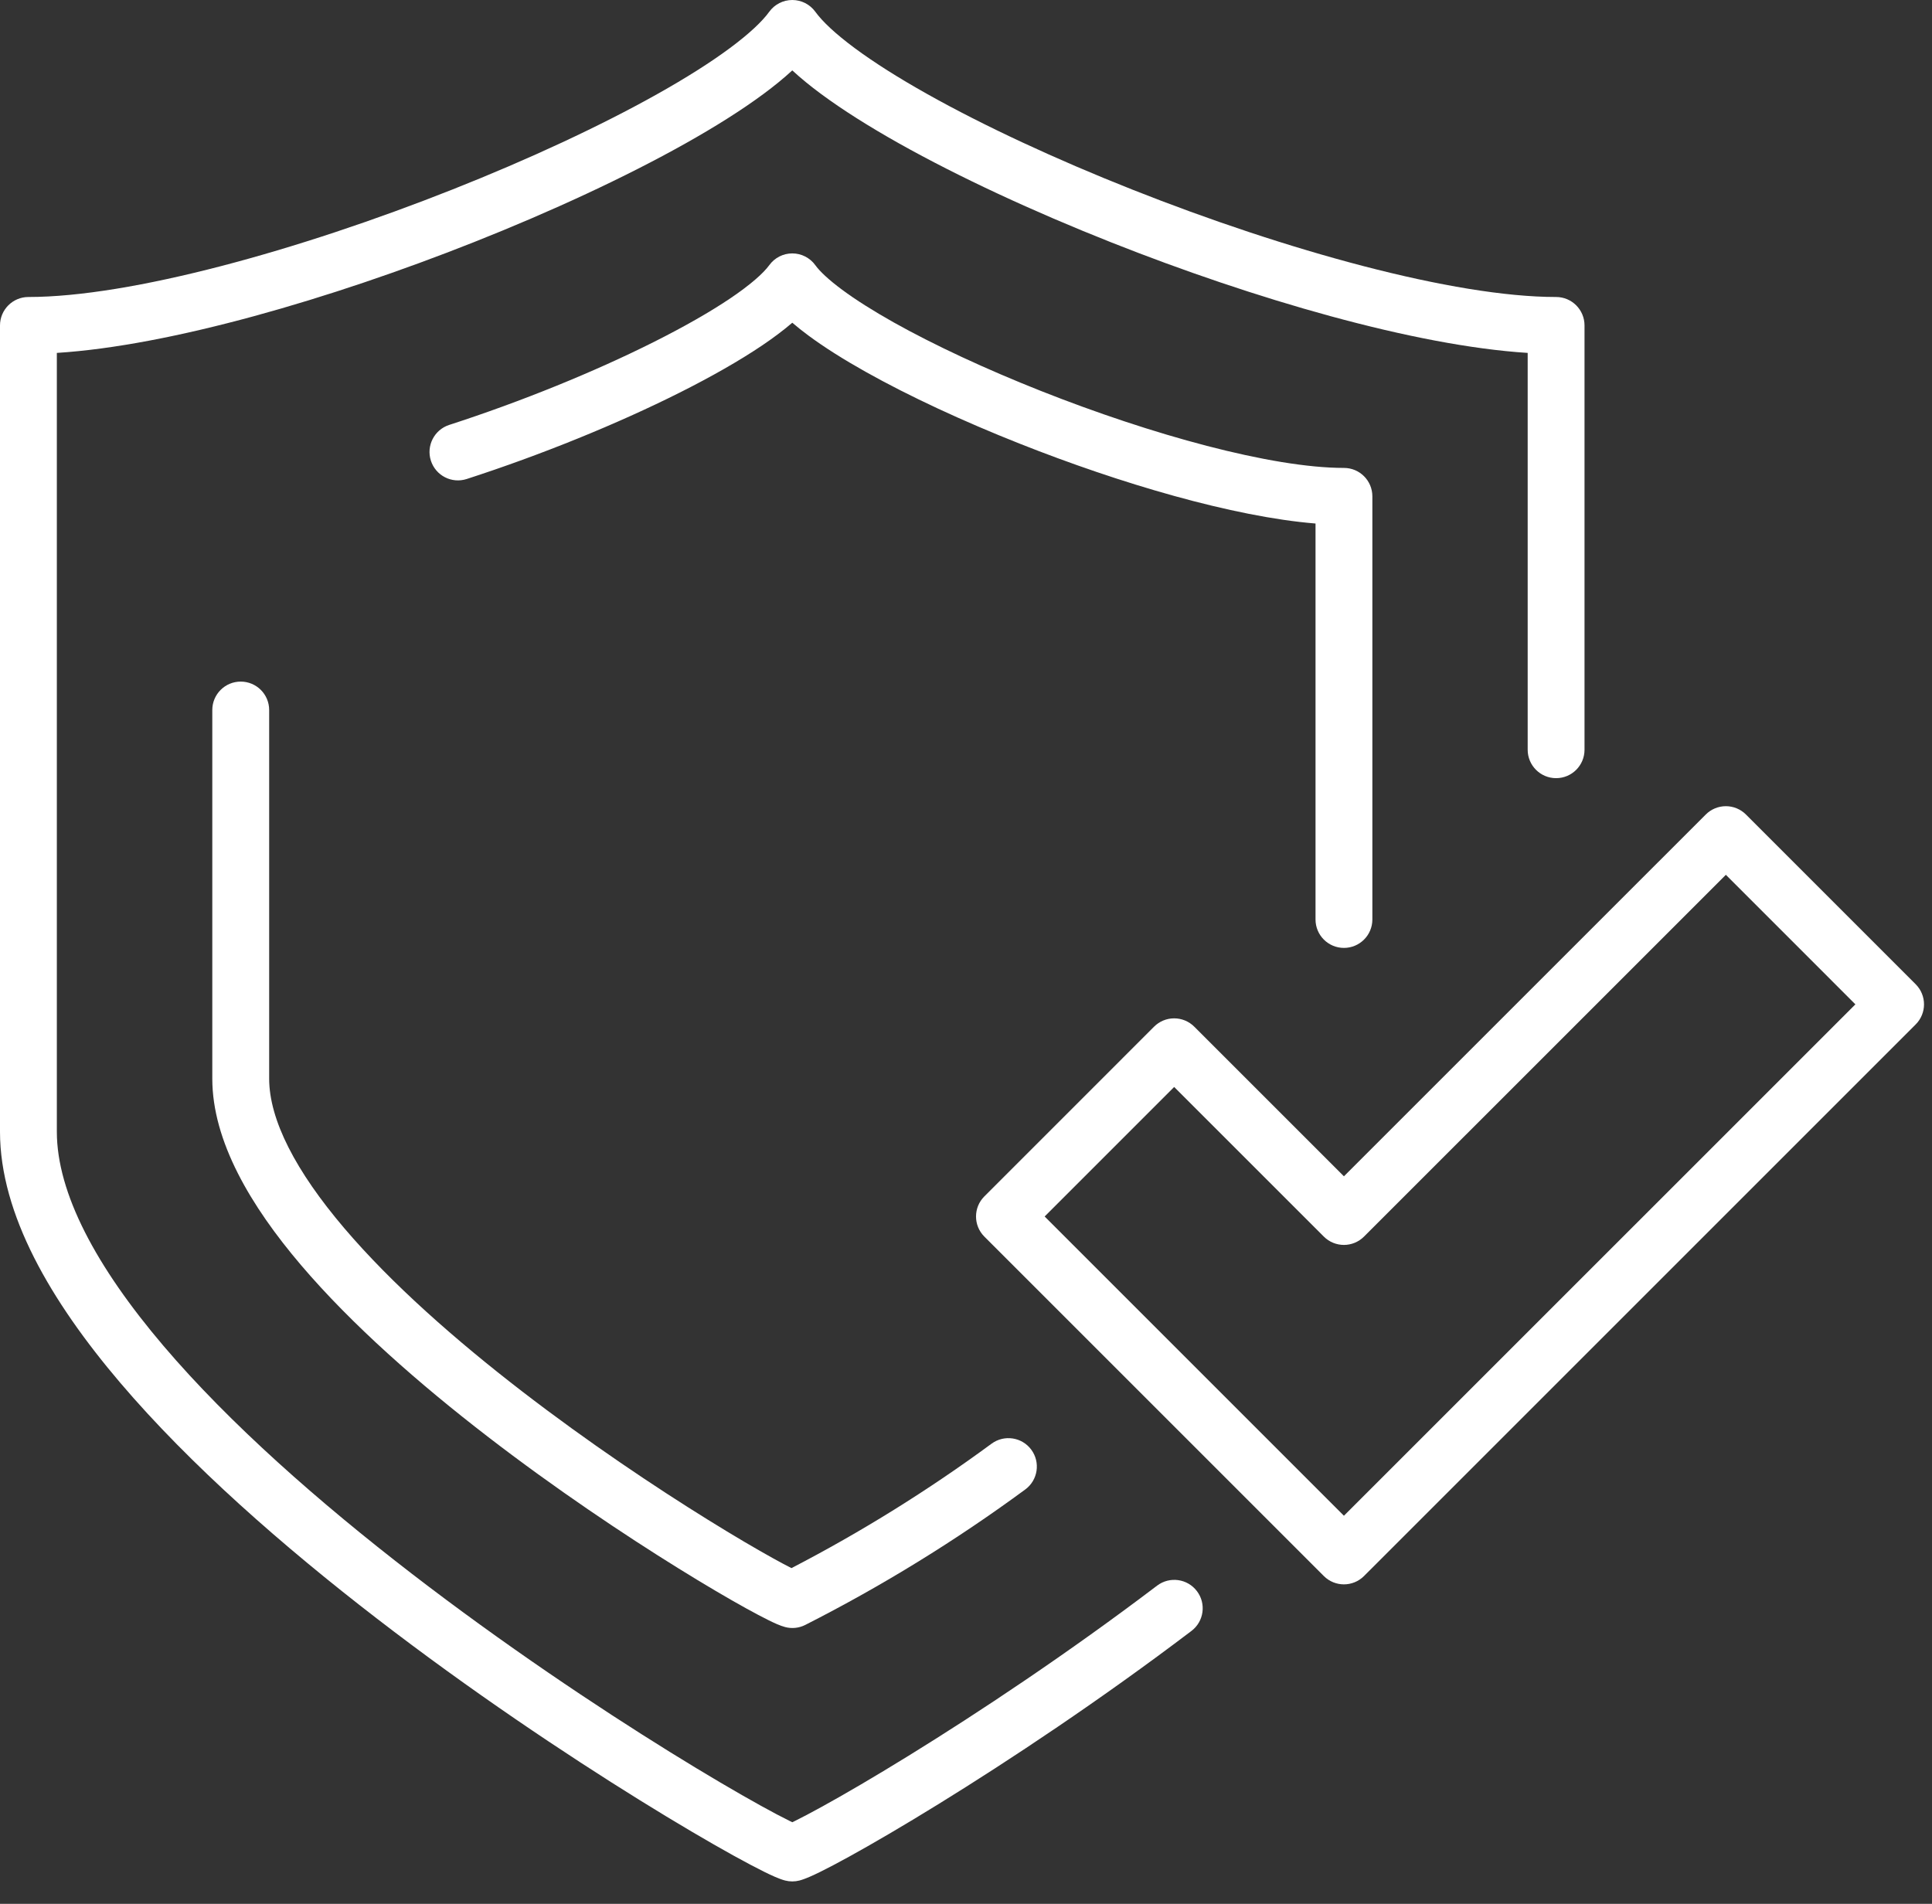 <svg width="69" height="68" viewBox="0 0 69 68" fill="none" xmlns="http://www.w3.org/2000/svg">
<rect x="0" y="0" width="69" height="68" fill="#333333" stroke="none"/>
<path d="M29.118 0.419C28.927 0.156 28.621 0 28.296 0C27.97 0 27.665 0.156 27.474 0.419C27.227 0.761 26.764 1.202 26.062 1.722C25.372 2.233 24.5 2.785 23.483 3.355C21.449 4.497 18.888 5.688 16.158 6.769C10.657 8.949 4.661 10.608 1.015 10.608C0.455 10.608 0 11.063 0 11.624V40.421C0 43.371 1.82 46.48 4.288 49.382C6.79 52.324 10.118 55.236 13.459 57.81C16.805 60.389 20.197 62.653 22.849 64.298C24.175 65.121 25.322 65.792 26.19 66.273C26.624 66.513 26.994 66.708 27.286 66.853C27.543 66.98 27.826 67.112 28.041 67.168C28.208 67.211 28.383 67.211 28.55 67.168C28.761 67.113 29.035 66.986 29.281 66.865C29.561 66.728 29.914 66.542 30.328 66.314C31.156 65.858 32.249 65.221 33.516 64.439C36.05 62.875 39.3 60.72 42.552 58.253C42.999 57.914 43.086 57.277 42.747 56.831C42.408 56.384 41.772 56.297 41.325 56.635C38.135 59.056 34.939 61.175 32.45 62.711C31.205 63.479 30.142 64.099 29.348 64.535C28.951 64.754 28.627 64.924 28.385 65.043C28.353 65.059 28.323 65.073 28.296 65.086C28.263 65.07 28.226 65.053 28.186 65.032C27.931 64.907 27.591 64.727 27.173 64.496C26.34 64.035 25.223 63.382 23.919 62.573C21.312 60.956 17.979 58.73 14.698 56.202C11.411 53.669 8.207 50.856 5.835 48.067C3.428 45.237 2.03 42.608 2.03 40.421V12.605C6.071 12.35 11.808 10.677 16.906 8.657C19.698 7.551 22.345 6.322 24.476 5.126C25.542 4.528 26.491 3.931 27.27 3.354C27.643 3.078 27.989 2.797 28.296 2.514C28.602 2.797 28.948 3.078 29.321 3.354C30.101 3.931 31.05 4.528 32.115 5.126C34.247 6.322 36.894 7.551 39.686 8.657C44.783 10.677 50.52 12.35 54.56 12.605V26.779C54.56 27.34 55.015 27.794 55.575 27.794C56.136 27.794 56.59 27.34 56.59 26.779V11.624C56.59 11.063 56.136 10.608 55.575 10.608C51.93 10.608 45.934 8.949 40.433 6.769C37.704 5.688 35.142 4.497 33.109 3.355C32.092 2.785 31.22 2.233 30.53 1.722C29.828 1.202 29.365 0.761 29.118 0.419Z" fill="white"/>
<path fill-rule="evenodd" clip-rule="evenodd" d="M62.356 29.093C62.165 28.902 61.907 28.795 61.638 28.795C61.369 28.795 61.111 28.902 60.92 29.093L47.997 42.015L42.652 36.67C42.462 36.48 42.204 36.373 41.934 36.373C41.665 36.373 41.407 36.48 41.217 36.67L35.155 42.733C34.759 43.129 34.759 43.772 35.155 44.168L47.279 56.292C47.676 56.689 48.318 56.689 48.715 56.292L68.417 36.591C68.814 36.194 68.814 35.552 68.417 35.155L62.356 29.093ZM48.715 44.168L61.638 31.246L66.264 35.873L47.997 54.139L37.309 43.45L41.934 38.824L47.279 44.168C47.676 44.565 48.318 44.565 48.715 44.168Z" fill="white"/>
<path d="M8.597 24.345C9.158 24.345 9.613 24.799 9.613 25.36V38.526C9.613 39.999 10.563 41.832 12.293 43.865C13.988 45.859 16.285 47.877 18.651 49.7C21.012 51.519 23.411 53.121 25.288 54.285C26.226 54.867 27.028 55.337 27.625 55.667C27.883 55.81 28.098 55.924 28.267 56.009C30.761 54.716 33.15 53.23 35.413 51.565C35.865 51.233 36.501 51.329 36.833 51.781C37.165 52.233 37.068 52.868 36.617 53.2C34.135 55.026 31.507 56.644 28.759 58.039C28.538 58.151 28.285 58.178 28.045 58.116C27.857 58.067 27.626 57.958 27.445 57.868C27.23 57.762 26.958 57.618 26.643 57.444C26.01 57.094 25.178 56.607 24.217 56.01C22.296 54.818 19.838 53.178 17.412 51.308C14.992 49.444 12.572 47.327 10.746 45.181C8.955 43.075 7.582 40.762 7.582 38.526V25.36C7.582 24.799 8.037 24.345 8.597 24.345Z" fill="white"/>
<path d="M29.118 9.471C28.927 9.207 28.621 9.051 28.296 9.051C27.97 9.051 27.665 9.207 27.474 9.471C27.27 9.752 26.816 10.161 26.072 10.663C25.349 11.149 24.425 11.675 23.362 12.209C21.237 13.277 18.612 14.346 16.043 15.177C15.51 15.35 15.217 15.922 15.389 16.455C15.562 16.989 16.134 17.282 16.668 17.109C19.326 16.249 22.047 15.142 24.273 14.024C25.386 13.465 26.39 12.896 27.206 12.347C27.601 12.081 27.971 11.806 28.296 11.527C28.476 11.681 28.668 11.833 28.869 11.982C29.444 12.408 30.141 12.846 30.917 13.281C32.47 14.153 34.394 15.045 36.419 15.847C39.995 17.265 44.035 18.458 46.983 18.699V32.842C46.983 33.402 47.437 33.857 47.998 33.857C48.559 33.857 49.013 33.402 49.013 32.842V17.728C49.013 17.167 48.559 16.713 47.998 16.713C45.422 16.713 41.134 15.532 37.166 13.96C35.203 13.182 33.366 12.327 31.91 11.511C31.183 11.102 30.563 10.71 30.077 10.35C29.579 9.981 29.271 9.683 29.118 9.471Z" fill="white"/>
</svg>
